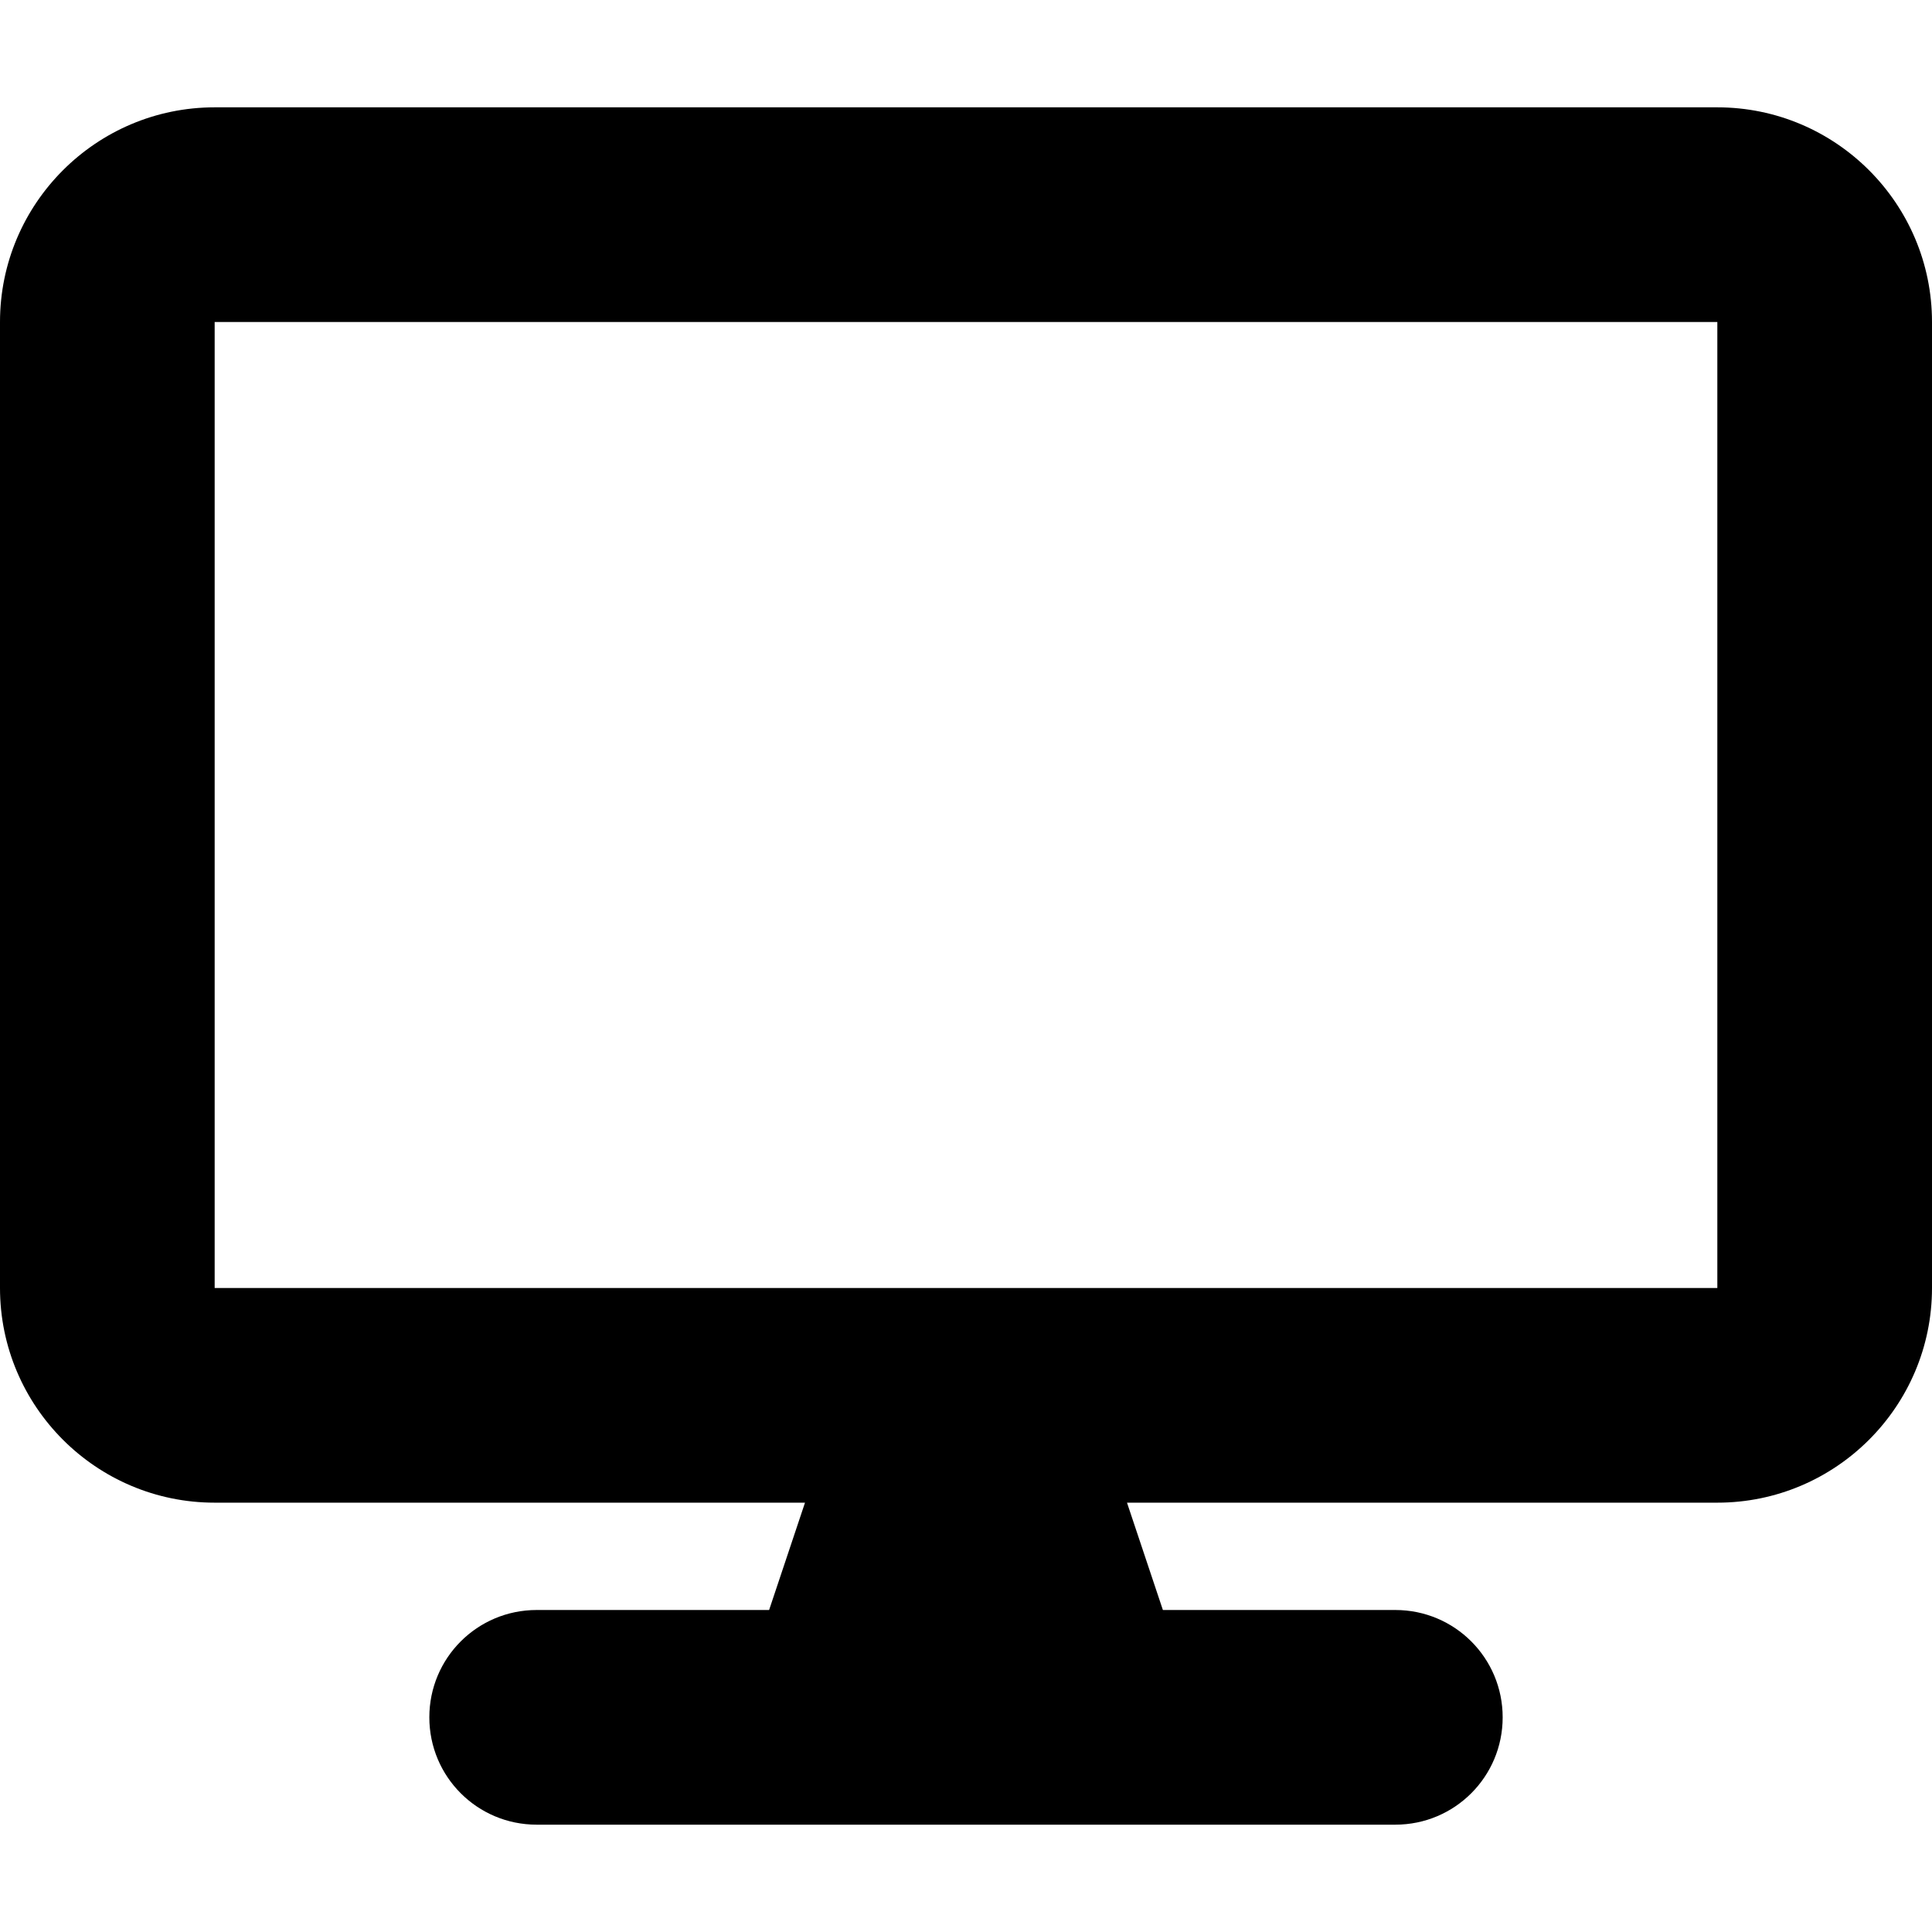 <?xml version="1.0" encoding="utf-8"?>
<!-- Generator: www.svgicons.com -->
<svg xmlns="http://www.w3.org/2000/svg" width="800" height="800" viewBox="0 0 576 512">
<path fill="currentColor" d="M64 0C28.7 0 0 28.7 0 64v288c0 35.3 28.7 64 64 64h176l-10.7 32H160c-17.7 0-32 14.3-32 32s14.3 32 32 32h256c17.7 0 32-14.3 32-32s-14.3-32-32-32h-69.3L336 416h176c35.3 0 64-28.7 64-64V64c0-35.3-28.7-64-64-64zm448 64v288H64V64z"/>
</svg>